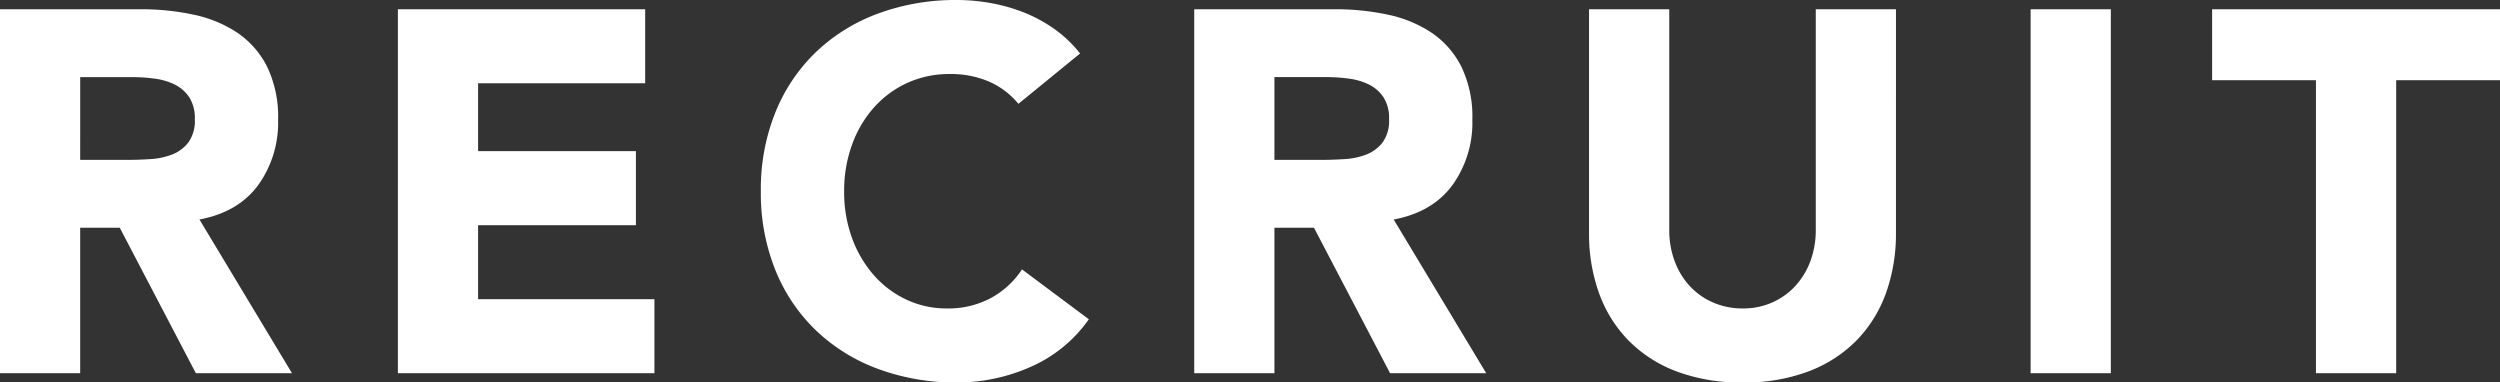 <svg xmlns="http://www.w3.org/2000/svg" width="496.026" height="75.888" viewBox="0 0 496.026 75.888">
  <rect x="0" y="0" width="496.026" height="75.888" fill="#333333" stroke="none"/>
  <path id="パス_1304" data-name="パス 1304" d="M-244.7-72.216h27.948A49.313,49.313,0,0,1-206.3-71.145a24.805,24.805,0,0,1,8.67,3.57,17.789,17.789,0,0,1,5.916,6.732,22.8,22.8,0,0,1,2.193,10.557,21.2,21.2,0,0,1-3.978,13q-3.978,5.355-11.628,6.783L-186.762,0h-19.074l-15.1-28.866h-7.854V0H-244.7Zm15.912,29.886h9.384q2.142,0,4.539-.153a14.218,14.218,0,0,0,4.335-.918,7.5,7.5,0,0,0,3.213-2.4,7.3,7.3,0,0,0,1.275-4.59,7.621,7.621,0,0,0-1.122-4.386,7.48,7.48,0,0,0-2.856-2.5A12.67,12.67,0,0,0-214-58.446a32.448,32.448,0,0,0-4.386-.306h-10.4Zm63.036-29.886h49.062v14.688h-33.15v13.464h31.314v14.688h-31.314v14.688h34.986V0h-50.9ZM-42.636-53.448A15.6,15.6,0,0,0-48.4-57.834a19.176,19.176,0,0,0-7.9-1.53,19.9,19.9,0,0,0-8.313,1.734,19.89,19.89,0,0,0-6.63,4.845,22.581,22.581,0,0,0-4.386,7.4,26.606,26.606,0,0,0-1.581,9.282,26.486,26.486,0,0,0,1.581,9.333A23.194,23.194,0,0,0-71.3-19.431a19.647,19.647,0,0,0,6.477,4.845,18.73,18.73,0,0,0,8.007,1.734,17.945,17.945,0,0,0,8.67-2.04A17.256,17.256,0,0,0-41.922-20.6l13.26,9.894A27.613,27.613,0,0,1-40.29-1.224a35.979,35.979,0,0,1-14.484,3.06A44.49,44.49,0,0,1-70.38-.816a35.724,35.724,0,0,1-12.342-7.6A34.451,34.451,0,0,1-90.831-20.4a40.786,40.786,0,0,1-2.907-15.708,40.786,40.786,0,0,1,2.907-15.708A34.451,34.451,0,0,1-82.722-63.8,35.724,35.724,0,0,1-70.38-71.4a44.49,44.49,0,0,1,15.606-2.652,38.216,38.216,0,0,1,6.375.561,34.445,34.445,0,0,1,6.528,1.785A29.092,29.092,0,0,1-35.7-68.442a24.544,24.544,0,0,1,5.3,5ZM-7.752-72.216H20.2a49.314,49.314,0,0,1,10.455,1.071,24.8,24.8,0,0,1,8.67,3.57,17.789,17.789,0,0,1,5.916,6.732A22.8,22.8,0,0,1,47.43-50.286a21.2,21.2,0,0,1-3.978,13Q39.474-31.926,31.824-30.5L50.184,0H31.11l-15.1-28.866H8.16V0H-7.752ZM8.16-42.33h9.384q2.142,0,4.539-.153a14.218,14.218,0,0,0,4.335-.918,7.5,7.5,0,0,0,3.213-2.4,7.3,7.3,0,0,0,1.275-4.59,7.621,7.621,0,0,0-1.122-4.386,7.48,7.48,0,0,0-2.856-2.5,12.67,12.67,0,0,0-3.978-1.173,32.448,32.448,0,0,0-4.386-.306H8.16ZM131.478-27.846a34.83,34.83,0,0,1-1.938,11.832,26.036,26.036,0,0,1-5.763,9.384A26.4,26.4,0,0,1,114.24-.408a35.809,35.809,0,0,1-13.158,2.244A36.116,36.116,0,0,1,87.822-.408,26.4,26.4,0,0,1,78.285-6.63a26.036,26.036,0,0,1-5.763-9.384,34.83,34.83,0,0,1-1.938-11.832v-44.37H86.5v43.758a17.584,17.584,0,0,0,1.071,6.222,14.865,14.865,0,0,0,3.009,4.947,13.663,13.663,0,0,0,4.641,3.264,14.573,14.573,0,0,0,5.865,1.173,14.213,14.213,0,0,0,5.814-1.173,13.8,13.8,0,0,0,4.59-3.264,14.865,14.865,0,0,0,3.009-4.947,17.584,17.584,0,0,0,1.071-6.222V-72.216h15.912ZM158.2-72.216h15.912V0H158.2Zm56.61,14.076h-20.6V-72.216h57.12V-58.14h-20.6V0H214.812Z" transform="translate(244.698 74.052)" fill="#fff"/>
</svg>

